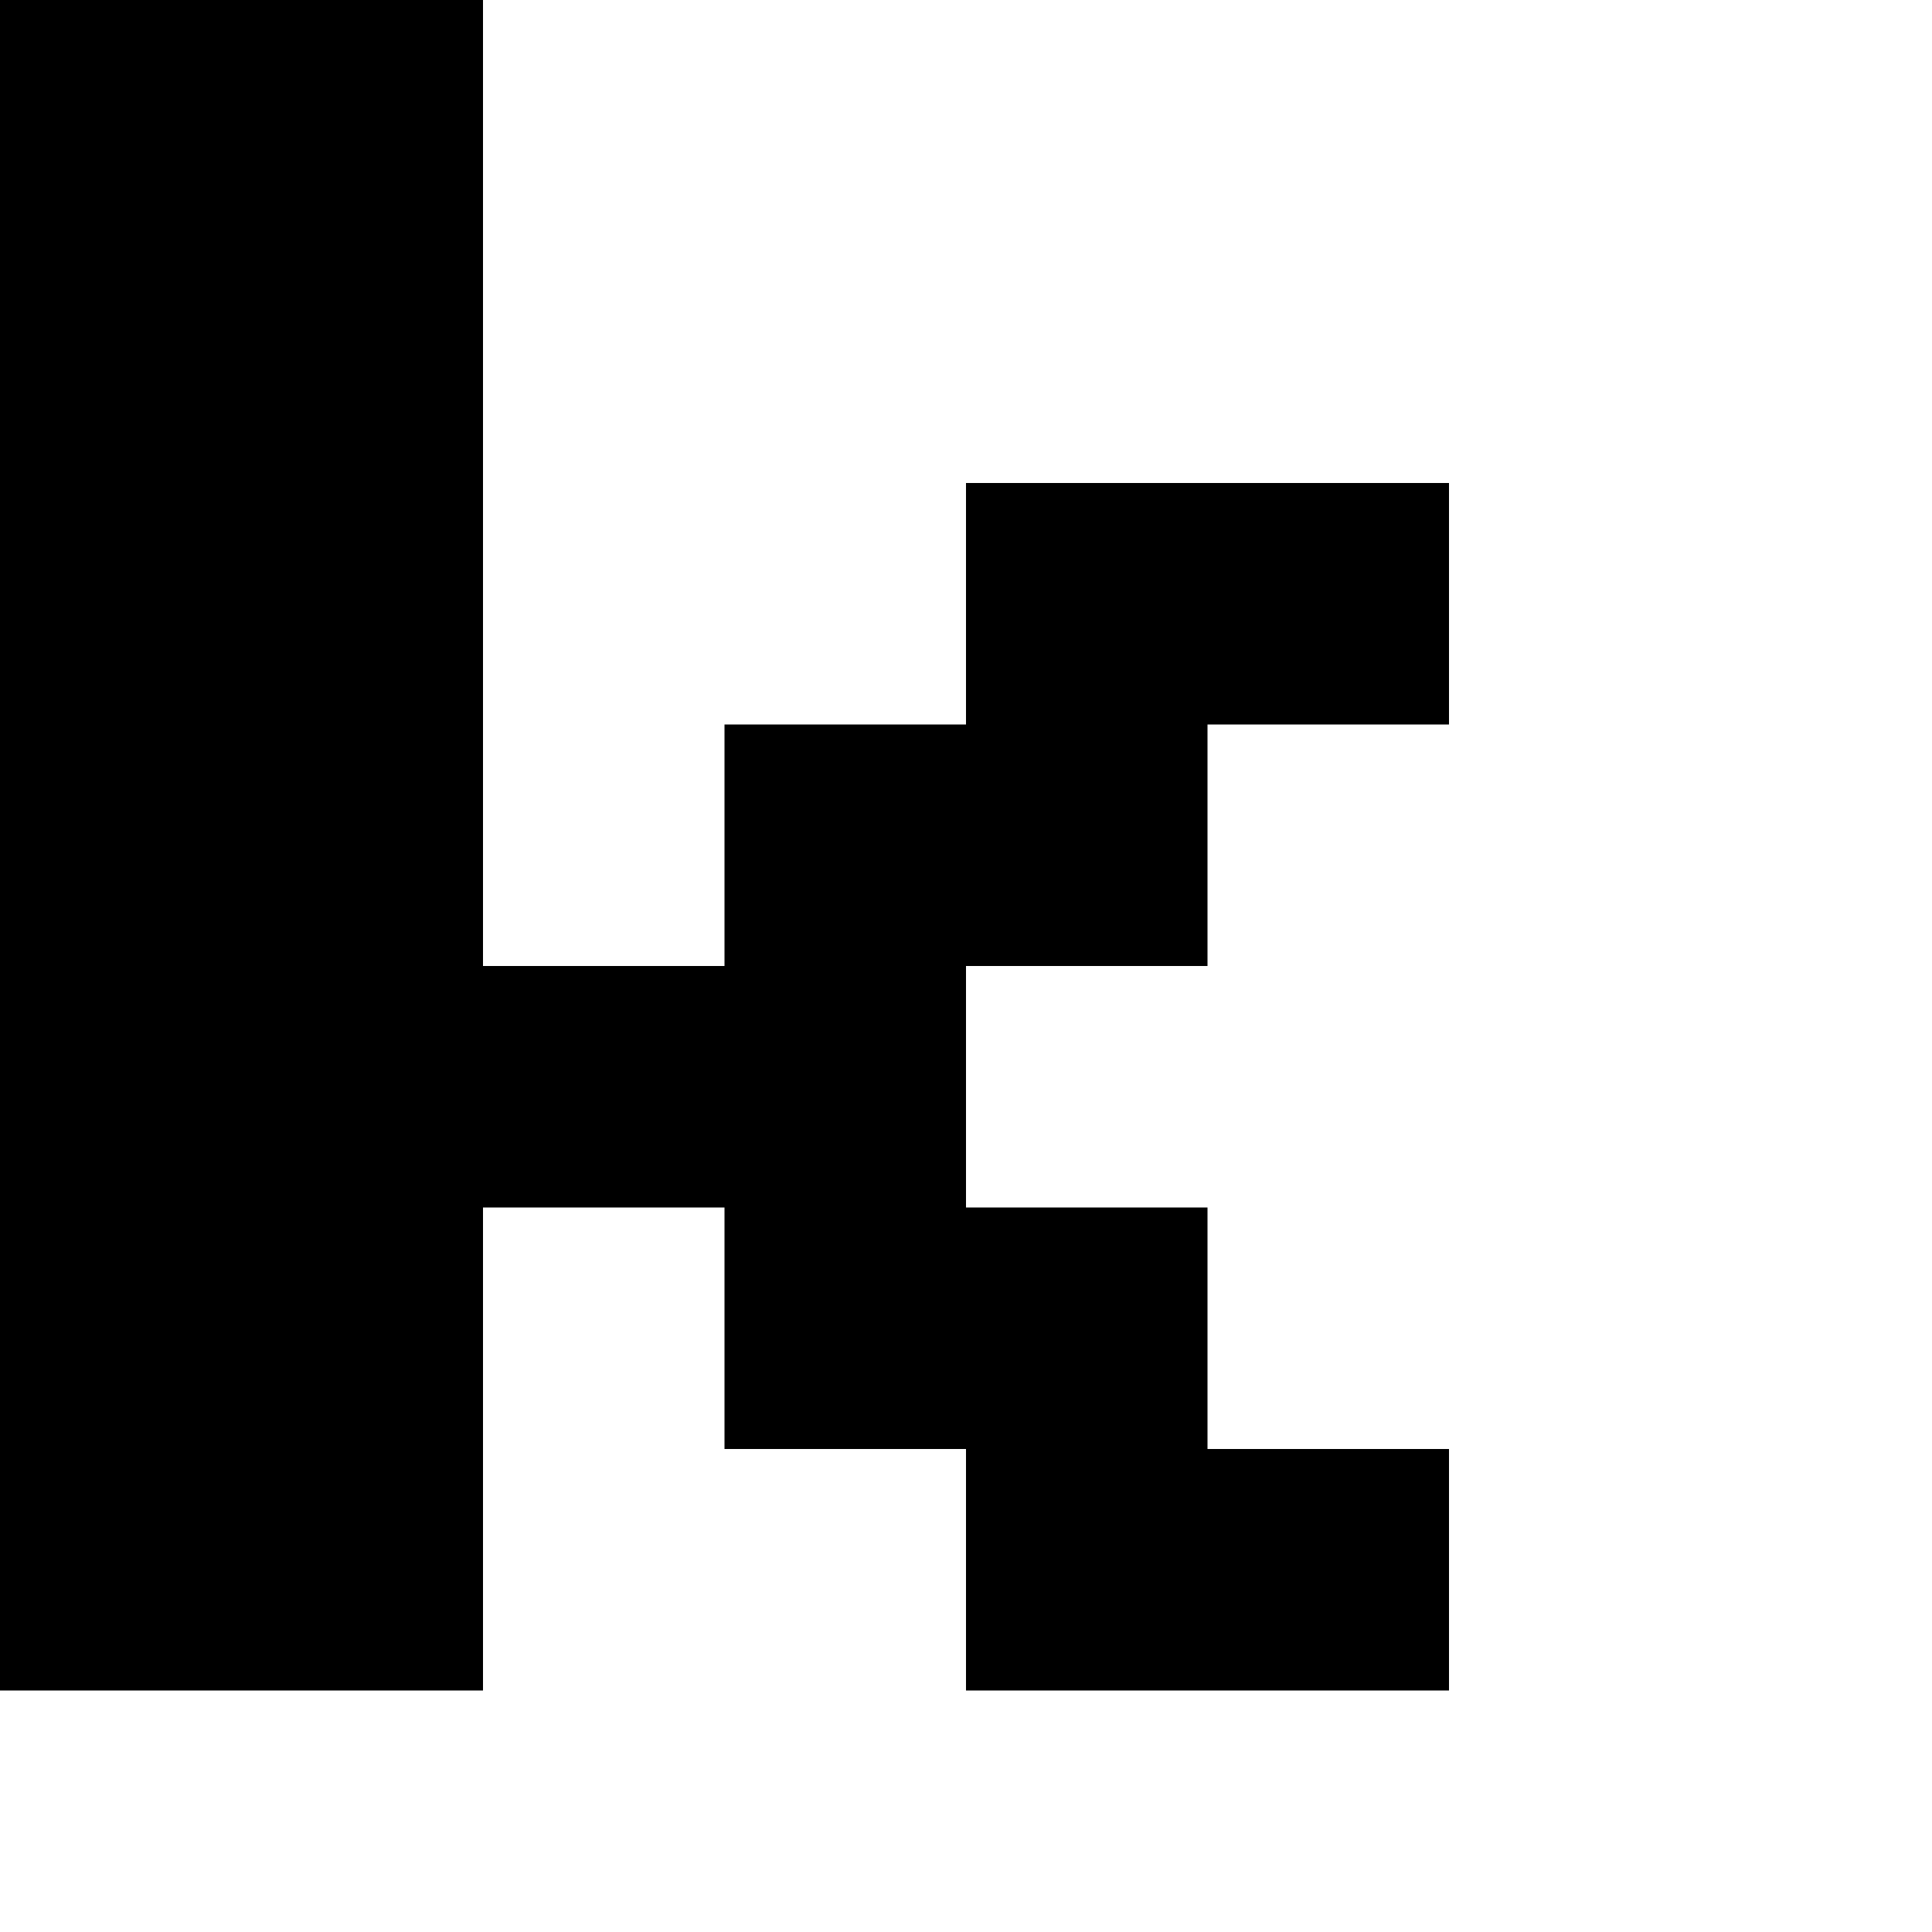 <?xml version="1.0" standalone="no"?>
<!DOCTYPE svg PUBLIC "-//W3C//DTD SVG 20010904//EN"
 "http://www.w3.org/TR/2001/REC-SVG-20010904/DTD/svg10.dtd">
<svg version="1.0" xmlns="http://www.w3.org/2000/svg"
 width="32pt" height="32pt" viewBox="0 0 32 32"
 preserveAspectRatio="xMidYMid meet">
<g transform="translate(0,32) scale(1,-1)"
fill="#000000" stroke="none">
<path d="M0 18 l0 -14 4 0 4 0 0 4 0 4 2 0 2 0 0 -2 0 -2 2 0 2 0 0 -2 0 -2 4
0 4 0 0 2 0 2 -2 0 -2 0 0 2 0 2 -2 0 -2 0 0 2 0 2 2 0 2 0 0 2 0 2 2 0 2 0 0
2 0 2 -4 0 -4 0 0 -2 0 -2 -2 0 -2 0 0 -2 0 -2 -2 0 -2 0 0 8 0 8 -4 0 -4 0 0
-14z"/>
</g>
</svg>
